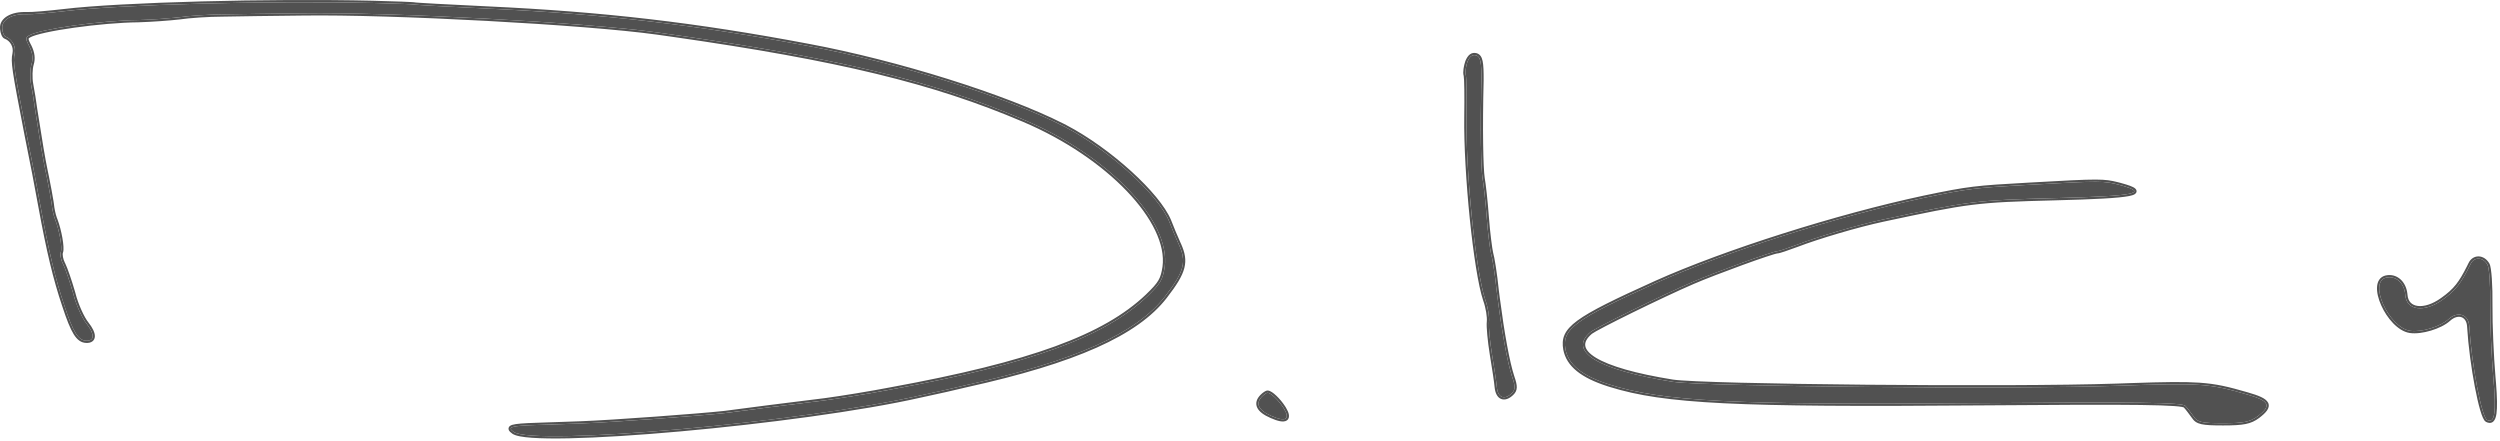 <?xml version="1.0" encoding="UTF-8"?> <svg xmlns="http://www.w3.org/2000/svg" width="487" height="86" viewBox="0 0 487 86" fill="none"><path d="M72.583 0.576C52.732 0.098 23.39 0.875 12.449 2.19C9.481 2.538 6.226 2.818 5.185 2.778C2.293 2.666 0.277 3.862 0.443 5.549C0.472 6.303 0.79 7.068 1.077 7.137C2.39 7.652 3.146 9.071 2.861 10.45C2.511 12.001 2.693 13.283 5.204 26.24C6.131 30.736 7.336 37.039 7.907 40.247C9.484 48.882 10.78 54.319 12.548 59.543C14.258 64.765 15.241 66.309 16.802 66.369C18.422 66.432 18.473 65.102 16.872 63.07C16.042 62.053 14.813 59.399 14.261 57.176C13.65 55.009 12.765 52.426 12.336 51.541C11.849 50.653 11.66 49.545 11.851 49.089C12.172 48.29 11.554 44.791 10.709 42.673C10.445 42.025 10.149 40.681 10.069 39.752C9.934 38.761 9.503 36.428 9.114 34.501C8.427 31.288 8.096 29.364 6.841 21.379C6.665 19.924 6.287 17.708 6.047 16.424C5.807 15.141 5.877 13.348 6.142 12.489C6.473 11.401 6.34 10.353 5.751 9.114C4.939 7.634 4.952 7.287 5.662 6.909C7.738 5.657 19.736 3.978 26.98 3.91C29.532 3.835 33.134 3.569 34.996 3.351C36.802 3.074 40.636 2.816 43.416 2.808C46.2 2.742 53.154 2.663 58.892 2.596C76.338 2.343 114.144 4.385 127.973 6.31C162.37 11.116 181.371 15.616 199.436 23.324C215.964 30.335 228.102 43.027 226.885 52.017C226.5 54.493 226.066 55.229 223.538 57.681C215.178 65.641 200.841 70.879 173.654 75.853C169.16 76.722 163.273 77.653 160.537 78.01C153.32 78.89 144.994 79.958 141.326 80.453C137.717 80.893 119.416 82.271 113.152 82.492C110.947 82.581 107.002 82.718 104.451 82.793C99.521 82.95 98.757 83.21 100.054 84.129C104.058 86.948 156.084 82.299 179.403 77.002C182.615 76.315 186.589 75.426 188.168 75.024C209.378 70.341 221.403 64.955 226.953 57.755C230.734 52.861 231.213 50.968 229.554 47.428C229.02 46.249 228.224 44.364 227.804 43.247C225.803 38.072 216.123 29.24 207.492 24.736C196.532 19.04 175.071 12.244 157.414 8.954C135.446 4.803 117.453 2.717 94.901 1.671C87.268 1.318 80.91 0.956 80.739 0.891C80.567 0.827 76.866 0.684 72.583 0.576Z" fill="#515151"></path><path d="M285.86 12.037C285.561 12.92 285.354 14.14 285.552 14.687C285.686 15.226 285.725 18.833 285.67 22.691C285.514 33.61 287.472 52.83 289.319 58.35C289.864 59.854 290.164 61.788 290.058 62.693C289.953 63.598 290.219 66.379 290.637 68.982C291.063 71.52 291.508 74.454 291.589 75.445C291.808 77.501 293.063 77.975 294.464 76.631C295.2 75.931 295.211 75.277 294.573 73.435C293.604 70.506 292.493 64.286 291.547 56.644C291.212 53.331 290.675 50.059 290.435 49.311C290.259 48.57 289.837 45.443 289.608 42.338C289.38 39.233 288.995 35.783 288.792 34.711C288.493 32.777 288.337 25.096 288.579 15.694C288.604 12.094 288.394 11.088 287.576 10.796C286.816 10.577 286.311 10.976 285.86 12.037Z" fill="#515151"></path><path d="M395.45 35.992C384.846 36.578 383.545 36.708 374.828 38.53C358.044 42.108 336.055 49.069 322.589 55.119C306.715 62.275 304.243 64.096 304.959 68.065C305.544 71.057 308.212 73.204 313.286 74.83C323.825 78.213 337.486 78.929 385.432 78.538C416.463 78.278 425.181 78.408 425.701 79.059C426.091 79.449 426.807 80.425 427.327 81.141C428.043 82.247 428.954 82.442 433.052 82.442C437.021 82.442 438.322 82.182 439.818 81.076C442.55 78.994 442.095 78.083 437.736 76.847C430.32 74.7 428.629 74.57 412.365 75.156C391.352 75.871 331.827 75.286 325.842 74.375C311.204 72.033 305.349 68.455 309.838 64.682C310.879 63.836 323.695 57.526 329.745 54.923C334.104 53.037 345.358 48.938 346.204 48.938C346.529 48.938 348.221 48.353 349.977 47.702C354.206 46.076 361.947 43.799 366.826 42.758C383.545 39.18 384.977 38.985 400.265 38.595C415.878 38.204 418.805 37.619 413.015 36.058C409.828 35.212 409.307 35.212 395.45 35.992Z" fill="#515151"></path><path d="M481.267 51.428C479.381 55.281 478.341 56.58 475.764 58.413C472.239 60.946 468.781 60.499 468.548 57.475C468.364 55.147 466.747 53.676 464.847 54.079C461.282 54.843 465.292 63.803 469.488 64.438C471.661 64.767 475.357 63.64 476.955 62.196C478.823 60.485 480.928 61.264 481.026 63.655C481.46 70.925 483.421 81.262 484.489 81.807C485.983 82.569 486.312 80.396 485.683 73.403C485.351 69.521 485.07 63.27 485.101 59.519C485.143 55.693 484.916 52.133 484.545 51.54C483.7 50.033 481.943 49.997 481.267 51.428Z" fill="#515151"></path><path d="M245.877 77.203C244.487 78.592 245.124 79.924 247.671 81.023C250.508 82.297 251.434 81.66 249.987 79.403C249.06 77.955 247.555 76.508 246.919 76.508C246.745 76.508 246.282 76.798 245.877 77.203Z" fill="#515151"></path><path d="M12.397 1.759C23.369 0.44 52.736 -0.336 72.594 0.142C74.736 0.196 76.735 0.259 78.22 0.316C78.962 0.345 79.577 0.373 80.019 0.397C80.239 0.409 80.418 0.42 80.55 0.431C80.616 0.437 80.673 0.442 80.719 0.448C80.738 0.45 80.788 0.455 80.841 0.469C80.85 0.47 80.866 0.473 80.889 0.475C80.941 0.481 81.018 0.488 81.119 0.497C81.32 0.513 81.61 0.533 81.979 0.558C82.716 0.606 83.764 0.668 85.046 0.739C87.609 0.882 91.106 1.061 94.921 1.237C117.493 2.284 135.506 4.372 157.495 8.528C174.901 11.771 196.011 18.417 207.168 24.082L207.692 24.351L207.692 24.351C212.047 26.624 216.655 29.981 220.427 33.42C224.065 36.737 226.982 40.18 228.106 42.836L228.209 43.091L228.21 43.094C228.626 44.198 229.416 46.07 229.947 47.244L230.1 47.58C230.836 49.243 231.108 50.629 230.715 52.19C230.305 53.814 229.186 55.575 227.297 58.02L227.297 58.02C224.461 61.698 219.998 64.882 213.61 67.73C207.221 70.579 198.881 73.103 188.262 75.448C186.665 75.854 182.7 76.74 179.498 77.425L179.499 77.425C167.811 80.08 148.953 82.569 132.524 84.041C124.308 84.778 116.69 85.261 110.872 85.384C107.964 85.445 105.497 85.416 103.626 85.282C102.691 85.216 101.896 85.122 101.265 84.998C100.651 84.876 100.135 84.716 99.805 84.484L99.803 84.483C99.632 84.362 99.479 84.24 99.359 84.118C99.248 84.005 99.12 83.846 99.077 83.646C99.023 83.399 99.115 83.178 99.281 83.025C99.421 82.896 99.608 82.816 99.789 82.76C100.161 82.645 100.72 82.567 101.466 82.506C102.222 82.444 103.202 82.398 104.437 82.359H104.438C106.988 82.284 110.931 82.147 113.134 82.058H113.136C119.196 81.844 136.548 80.546 140.894 80.066L141.273 80.022C144.947 79.526 153.267 78.459 160.48 77.58L161.028 77.507C163.937 77.108 169.366 76.24 173.572 75.427L173.576 75.426C200.766 70.452 214.983 65.228 223.239 57.366C224.504 56.14 225.203 55.38 225.642 54.637C226.071 53.91 226.265 53.174 226.455 51.955C227.034 47.664 224.423 42.374 219.502 37.228C214.599 32.103 207.483 27.209 199.267 23.724L199.266 23.723C181.816 16.278 163.481 11.828 131.092 7.189L127.913 6.74C114.111 4.818 76.327 2.778 58.898 3.03H58.897C53.157 3.098 46.207 3.176 43.427 3.242H43.418C40.651 3.25 36.841 3.507 35.062 3.781L35.054 3.782L35.046 3.783C33.171 4.002 29.556 4.269 26.993 4.344H26.984C23.387 4.378 18.596 4.812 14.444 5.395C12.368 5.687 10.459 6.014 8.943 6.346C8.185 6.512 7.53 6.677 7.004 6.839C6.471 7.002 6.098 7.153 5.886 7.281L5.877 7.287L5.867 7.293C5.704 7.379 5.632 7.438 5.599 7.479C5.581 7.502 5.568 7.524 5.57 7.586C5.573 7.668 5.602 7.805 5.696 8.033C5.765 8.201 5.863 8.402 5.992 8.646L6.131 8.905L6.137 8.916L6.143 8.928C6.766 10.239 6.928 11.4 6.557 12.616L6.557 12.617C6.441 12.992 6.359 13.61 6.339 14.31C6.319 15.004 6.361 15.741 6.474 16.345C6.714 17.627 7.091 19.843 7.269 21.311C8.368 28.299 8.758 30.637 9.296 33.256L9.538 34.41L9.539 34.415C9.88 36.101 10.254 38.108 10.435 39.256L10.5 39.693L10.501 39.704L10.502 39.714C10.574 40.557 10.832 41.751 11.065 42.389L11.111 42.508L11.113 42.512L11.194 42.721C11.595 43.785 11.935 45.119 12.145 46.3C12.257 46.93 12.334 47.527 12.361 48.023C12.374 48.271 12.376 48.501 12.363 48.701C12.349 48.893 12.319 49.089 12.254 49.251L12.253 49.254L12.252 49.257C12.235 49.298 12.213 49.39 12.212 49.543C12.211 49.691 12.228 49.871 12.266 50.072C12.333 50.425 12.459 50.818 12.637 51.179L12.716 51.332L12.722 51.341L12.727 51.352C13.146 52.217 13.958 54.569 14.562 56.647L14.68 57.059L14.681 57.065L14.683 57.072C14.951 58.153 15.387 59.347 15.858 60.397C16.334 61.456 16.83 62.332 17.208 62.796L17.211 62.799L17.213 62.802C17.627 63.327 17.944 63.818 18.156 64.265C18.367 64.706 18.489 65.132 18.479 65.516C18.468 65.918 18.31 66.28 17.973 66.52C17.657 66.745 17.24 66.821 16.786 66.803C16.318 66.785 15.883 66.654 15.472 66.368C15.069 66.089 14.709 65.675 14.363 65.122C13.677 64.026 12.989 62.287 12.135 59.678C10.359 54.427 9.059 48.966 7.48 40.325L7.479 40.323C6.909 37.119 5.705 30.82 4.779 26.328L4.778 26.322C3.523 19.848 2.848 16.277 2.53 14.131C2.213 11.984 2.245 11.212 2.435 10.363C2.678 9.189 2.033 7.981 0.923 7.543C0.733 7.48 0.598 7.338 0.515 7.228C0.414 7.095 0.33 6.933 0.261 6.763C0.14 6.465 0.051 6.099 0.02 5.726L0.009 5.565C-0.083 4.518 0.511 3.664 1.448 3.115C2.384 2.565 3.7 2.286 5.202 2.344C6.202 2.383 9.42 2.108 12.397 1.759ZM72.583 0.576C52.732 0.098 23.39 0.875 12.449 2.19C9.481 2.538 6.226 2.818 5.185 2.778C2.293 2.666 0.277 3.862 0.443 5.549C0.472 6.303 0.79 7.068 1.077 7.137C2.39 7.652 3.146 9.071 2.861 10.45C2.511 12.001 2.693 13.283 5.204 26.24C6.131 30.736 7.336 37.039 7.907 40.247C9.484 48.882 10.78 54.319 12.548 59.543C14.258 64.765 15.241 66.309 16.802 66.369C18.371 66.43 18.469 65.184 17.017 63.259L16.872 63.07C16.094 62.117 14.965 59.724 14.373 57.597L14.261 57.176C13.65 55.009 12.765 52.426 12.336 51.541C11.864 50.681 11.672 49.614 11.835 49.134L11.851 49.089C12.162 48.315 11.592 45.007 10.788 42.875L10.709 42.673C10.445 42.025 10.149 40.681 10.069 39.752C9.951 38.885 9.606 36.99 9.261 35.239L9.114 34.501C8.427 31.288 8.096 29.364 6.841 21.379C6.709 20.288 6.464 18.769 6.248 17.536L6.047 16.424C5.807 15.141 5.877 13.348 6.142 12.489C6.453 11.469 6.355 10.484 5.856 9.344L5.751 9.114C4.99 7.727 4.954 7.335 5.538 6.98L5.662 6.909C7.738 5.657 19.736 3.978 26.98 3.91C29.213 3.845 32.25 3.633 34.222 3.435L34.996 3.351C36.69 3.091 40.165 2.849 42.884 2.813L43.416 2.808C44.808 2.775 47.243 2.739 50.046 2.702L58.892 2.596C76.338 2.343 114.144 4.385 127.973 6.31C162.37 11.116 181.371 15.616 199.436 23.324C215.964 30.335 228.102 43.027 226.885 52.017C226.5 54.493 226.066 55.229 223.538 57.681C215.178 65.641 200.841 70.879 173.654 75.853C169.16 76.722 163.273 77.653 160.537 78.01C153.32 78.89 144.994 79.958 141.326 80.453C137.717 80.893 119.416 82.271 113.152 82.492C110.947 82.581 107.002 82.718 104.451 82.793C99.521 82.95 98.757 83.21 100.054 84.129C104.058 86.948 156.084 82.299 179.403 77.002C182.615 76.315 186.589 75.426 188.168 75.024C209.378 70.341 221.403 64.955 226.953 57.755C230.616 53.014 231.18 51.089 229.703 47.755L229.554 47.428C229.087 46.396 228.419 44.825 227.978 43.7L227.804 43.247C225.803 38.072 216.123 29.24 207.492 24.736C196.532 19.04 175.071 12.244 157.414 8.954C136.133 4.933 118.582 2.849 97.003 1.772L94.901 1.671C87.506 1.329 81.307 0.979 80.773 0.898L80.739 0.891C80.567 0.827 76.865 0.684 72.583 0.576ZM408.235 34.981C410.254 34.988 411.245 35.157 412.546 35.487L413.127 35.638L413.128 35.639C413.858 35.835 414.46 36.019 414.923 36.192C415.364 36.358 415.741 36.536 415.96 36.743C416.071 36.848 416.213 37.029 416.202 37.279C416.191 37.535 416.025 37.703 415.896 37.796C415.647 37.975 415.237 38.094 414.751 38.191C412.745 38.59 408.065 38.834 400.276 39.029C392.629 39.224 388.47 39.37 384.136 39.912C379.8 40.454 375.282 41.393 366.917 43.183L366.917 43.183C362.058 44.22 354.339 46.49 350.133 48.108L350.128 48.109C349.248 48.435 348.381 48.746 347.691 48.976C347.347 49.091 347.042 49.187 346.801 49.255C346.681 49.288 346.571 49.317 346.478 49.337C346.394 49.355 346.294 49.373 346.204 49.373C346.206 49.373 346.158 49.377 346.027 49.408C345.908 49.436 345.749 49.478 345.554 49.535C345.165 49.648 344.645 49.814 344.026 50.02C342.789 50.432 341.17 51.002 339.44 51.631C335.978 52.891 332.084 54.384 329.917 55.322L329.917 55.322C326.902 56.619 322.193 58.843 318.104 60.851C316.061 61.854 314.176 62.802 312.738 63.551C312.018 63.926 311.413 64.25 310.956 64.505C310.491 64.766 310.214 64.937 310.115 65.016C309.042 65.919 308.705 66.71 308.815 67.389C308.93 68.098 309.557 68.883 310.893 69.694C313.547 71.305 318.595 72.776 325.909 73.946C327.373 74.168 332.179 74.376 338.942 74.548C345.689 74.72 354.345 74.856 363.472 74.941C381.727 75.112 401.853 75.079 412.349 74.722L415.232 74.621C421.585 74.406 425.414 74.343 428.397 74.544C431.827 74.775 434.14 75.354 437.857 76.43C438.952 76.741 439.825 77.037 440.471 77.344C441.1 77.644 441.598 77.992 441.826 78.452C442.08 78.967 441.939 79.487 441.616 79.957C441.302 80.414 440.771 80.895 440.081 81.421L440.079 81.423L440.076 81.425C439.282 82.012 438.524 82.382 437.448 82.599C436.393 82.812 435.037 82.876 433.052 82.876C431.014 82.876 429.711 82.829 428.826 82.63C428.373 82.528 428.008 82.381 427.7 82.167C427.397 81.957 427.173 81.696 426.976 81.396C426.446 80.667 425.757 79.73 425.397 79.368C425.388 79.365 425.375 79.358 425.355 79.351C425.286 79.326 425.177 79.296 425.014 79.266C424.69 79.205 424.204 79.149 423.522 79.1C422.16 79.001 420.063 78.932 417.003 78.891C410.885 78.81 400.952 78.842 385.436 78.972C338.269 79.356 324.213 78.675 313.654 75.401L313.153 75.244C308.047 73.607 305.167 71.388 304.533 68.148L304.532 68.145L304.532 68.142C304.344 67.099 304.356 66.144 304.784 65.195C305.207 64.258 306.011 63.381 307.296 62.437C309.853 60.558 314.488 58.295 322.411 54.723L322.411 54.723C335.91 48.658 357.929 41.688 374.738 38.105L374.74 38.105C383.483 36.278 384.807 36.145 395.426 35.559C402.347 35.169 405.958 34.973 408.235 34.981ZM413.015 36.058C409.828 35.212 409.307 35.212 395.45 35.992L393.567 36.097C384.655 36.601 383.001 36.822 374.828 38.53C358.044 42.108 336.055 49.069 322.589 55.119C306.715 62.275 304.243 64.096 304.959 68.065C305.544 71.057 308.212 73.204 313.286 74.83C323.825 78.213 337.486 78.929 385.432 78.538C416.463 78.278 425.181 78.408 425.701 79.059L425.778 79.139C426.18 79.57 426.84 80.47 427.327 81.141C427.998 82.177 428.841 82.414 432.32 82.439L433.052 82.442C436.897 82.442 438.238 82.198 439.678 81.177L439.818 81.076C442.465 79.059 442.12 78.141 438.133 76.962L437.736 76.847C430.32 74.7 428.629 74.57 412.365 75.156C391.68 75.86 333.677 75.304 326.161 74.418L325.842 74.375C311.204 72.033 305.349 68.455 309.838 64.682C310.879 63.836 323.695 57.526 329.745 54.923C334.035 53.066 345.007 49.066 346.157 48.941L346.204 48.938C346.489 48.938 347.819 48.49 349.324 47.943L349.977 47.702C354.206 46.076 361.947 43.799 366.826 42.758C383.545 39.18 384.977 38.985 400.265 38.595C415.878 38.204 418.805 37.619 413.015 36.058ZM482.856 49.948C483.655 49.972 484.428 50.456 484.914 51.31L484.943 51.362C485.011 51.487 485.059 51.639 485.098 51.788C485.144 51.969 485.186 52.187 485.224 52.434C485.299 52.927 485.362 53.56 485.411 54.288C485.51 55.744 485.557 57.602 485.535 59.524C485.505 63.259 485.785 69.493 486.116 73.364L486.223 74.62C486.445 77.425 486.486 79.368 486.312 80.576C486.216 81.245 486.039 81.806 485.683 82.124C485.487 82.297 485.252 82.386 484.995 82.386C484.752 82.386 484.514 82.307 484.291 82.194C484.126 82.11 484.006 81.964 483.92 81.837C483.827 81.701 483.739 81.533 483.655 81.346C483.487 80.971 483.315 80.473 483.142 79.886C482.796 78.707 482.434 77.121 482.094 75.334C481.413 71.758 480.811 67.338 480.593 63.681V63.676L480.593 63.672C480.549 62.601 480.069 61.999 479.507 61.796C478.933 61.588 478.105 61.732 477.248 62.516L477.246 62.518C476.38 63.3 474.989 63.967 473.563 64.397C472.136 64.828 470.599 65.046 469.423 64.868C468.241 64.689 467.122 63.936 466.179 62.961C465.23 61.98 464.419 60.733 463.86 59.484C463.305 58.244 462.979 56.958 463.045 55.903C463.078 55.373 463.212 54.873 463.495 54.469C463.784 54.055 464.208 53.772 464.755 53.654H464.757C465.848 53.423 466.869 53.733 467.634 54.433C468.346 55.084 468.82 56.056 468.958 57.208L468.981 57.441V57.441C469.033 58.114 469.26 58.608 469.591 58.952C469.923 59.297 470.39 59.521 470.977 59.597C472.165 59.751 473.801 59.289 475.511 58.06L475.513 58.059C476.782 57.156 477.651 56.401 478.434 55.409C479.123 54.536 479.757 53.466 480.534 51.926L480.877 51.237C481.284 50.38 482.043 49.924 482.856 49.948ZM246.974 76.076C247.25 76.093 247.532 76.237 247.772 76.392C248.047 76.57 248.345 76.815 248.643 77.098C249.239 77.664 249.87 78.414 250.352 79.168L250.486 79.383C250.784 79.877 250.983 80.32 251.06 80.701C251.149 81.139 251.09 81.61 250.683 81.893C250.331 82.139 249.843 82.14 249.355 82.052C248.845 81.959 248.222 81.746 247.499 81.421C246.206 80.863 245.28 80.202 244.905 79.407C244.709 78.992 244.67 78.553 244.795 78.113C244.918 77.682 245.189 77.277 245.57 76.896C245.793 76.673 246.033 76.48 246.247 76.34C246.354 76.27 246.461 76.21 246.561 76.164C246.648 76.125 246.779 76.074 246.919 76.074L246.974 76.076ZM484.545 51.54C483.7 50.033 481.943 49.997 481.267 51.428C479.381 55.281 478.341 56.58 475.764 58.413C472.294 60.906 468.889 60.512 468.562 57.615L468.548 57.475C468.364 55.147 466.747 53.676 464.847 54.079C461.282 54.843 465.292 63.803 469.488 64.438C471.661 64.767 475.357 63.64 476.955 62.196C478.823 60.485 480.928 61.264 481.026 63.655C481.46 70.925 483.421 81.262 484.489 81.807C485.983 82.569 486.312 80.396 485.683 73.403C485.351 69.521 485.07 63.27 485.101 59.519C485.143 55.693 484.916 52.133 484.545 51.54ZM246.919 76.508C246.745 76.508 246.282 76.798 245.877 77.203L245.753 77.333C244.529 78.675 245.204 79.958 247.671 81.023C250.419 82.257 251.374 81.698 250.115 79.609L249.987 79.403C249.06 77.955 247.555 76.508 246.919 76.508ZM286.344 10.587C286.723 10.308 287.152 10.246 287.606 10.355L287.697 10.379L287.71 10.383L287.722 10.387C288.005 10.488 288.247 10.658 288.437 10.929C288.619 11.188 288.737 11.518 288.819 11.917C288.981 12.707 289.026 13.903 289.013 15.697V15.701L289.013 15.705C288.892 20.401 288.871 24.666 288.917 27.997C288.963 31.342 289.077 33.713 289.221 34.645C289.43 35.758 289.814 39.214 290.041 42.306C290.269 45.399 290.688 48.488 290.856 49.204C290.988 49.634 291.184 50.658 291.385 51.949C291.592 53.279 291.81 54.929 291.978 56.591L292.157 58.007C293.062 64.995 294.091 70.595 294.986 73.298C295.302 74.214 295.485 74.906 295.468 75.475C295.448 76.096 295.193 76.537 294.763 76.946C294.022 77.656 293.179 78.02 292.421 77.716C291.675 77.416 291.272 76.568 291.157 75.492L291.157 75.486L291.156 75.481C291.077 74.511 290.636 71.597 290.209 69.054L290.209 69.051C289.998 67.741 289.826 66.385 289.72 65.241C289.615 64.114 289.569 63.148 289.627 62.643C289.673 62.252 289.632 61.589 289.505 60.817C289.378 60.054 289.173 59.221 288.911 58.498L288.907 58.488C287.966 55.675 287.011 49.443 286.311 42.59C285.61 35.72 285.157 28.167 285.236 22.684C285.263 20.759 285.268 18.897 285.248 17.451C285.238 16.727 285.223 16.11 285.201 15.642C285.18 15.165 285.152 14.889 285.132 14.798C285.008 14.421 285.026 13.905 285.089 13.43C285.158 12.918 285.291 12.364 285.449 11.898L285.454 11.883L285.461 11.868C285.696 11.315 285.972 10.863 286.344 10.587ZM287.576 10.796C286.816 10.577 286.311 10.976 285.86 12.037C285.561 12.92 285.354 14.14 285.552 14.687C285.686 15.227 285.725 18.833 285.67 22.691C285.514 33.61 287.472 52.83 289.319 58.35C289.864 59.854 290.164 61.788 290.058 62.693L290.043 62.884C289.987 63.945 290.246 66.542 290.637 68.982C291.063 71.52 291.508 74.454 291.589 75.445C291.808 77.501 293.063 77.975 294.464 76.631C295.2 75.931 295.211 75.277 294.573 73.435C293.604 70.506 292.493 64.286 291.547 56.644C291.212 53.331 290.675 50.059 290.435 49.311C290.27 48.616 289.889 45.824 289.653 42.92L289.608 42.338C289.38 39.233 288.995 35.783 288.792 34.711C288.511 32.898 288.358 26.034 288.538 17.436L288.579 15.694C288.604 12.094 288.394 11.088 287.576 10.796Z" fill="#515151"></path></svg> 
